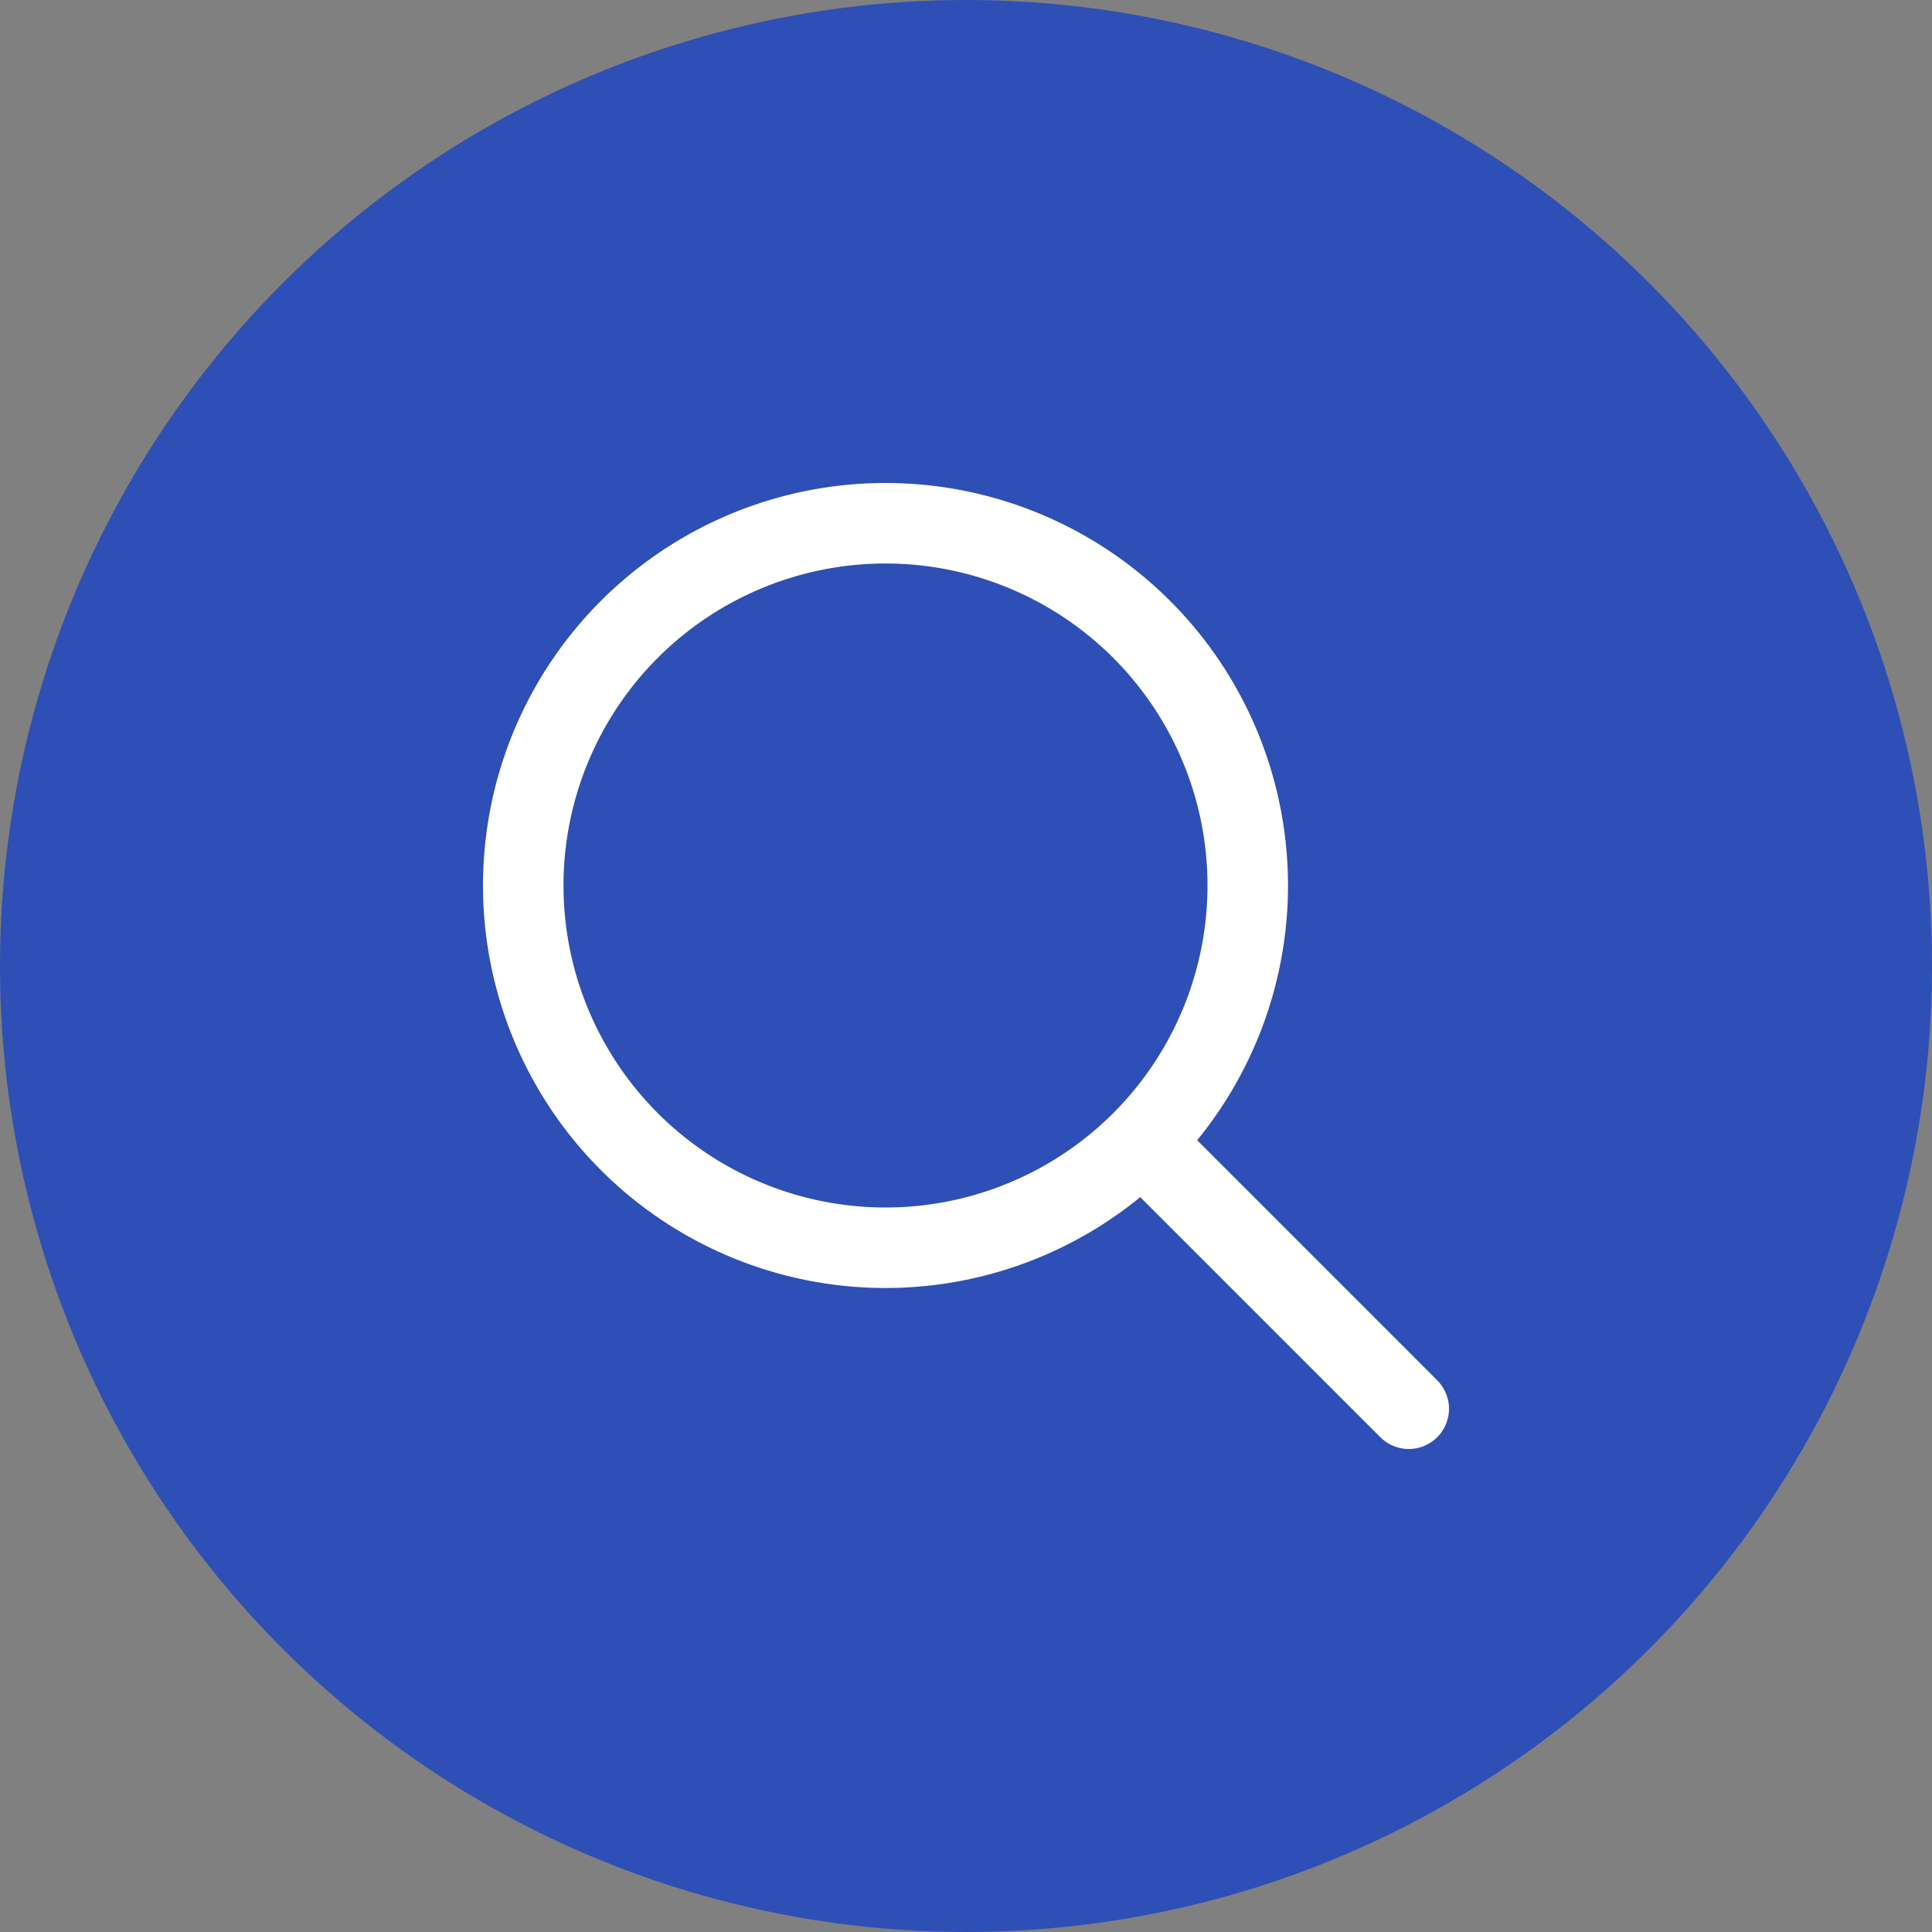 <svg xmlns="http://www.w3.org/2000/svg" width="24" height="24"><rect width="100%" height="100%" fill="#808080" stroke="none"/><g data-name="グループ 8598" transform="translate(-330 -532)"><circle cx="12" cy="12" r="12" fill="#2e4fb5" data-name="楕円形 17" transform="translate(330 532)"/><g fill="none" stroke="#fff" stroke-miterlimit="10" data-name="Icon ion-search-outline"><path d="M341 538.5a4.5 4.5 0 1 0 4.5 4.5 4.5 4.5 0 0 0-4.5-4.5Z" data-name="パス 6"/><path stroke-linecap="round" d="m344.357 546.357 3.143 3.143" data-name="パス 7"/></g></g></svg>